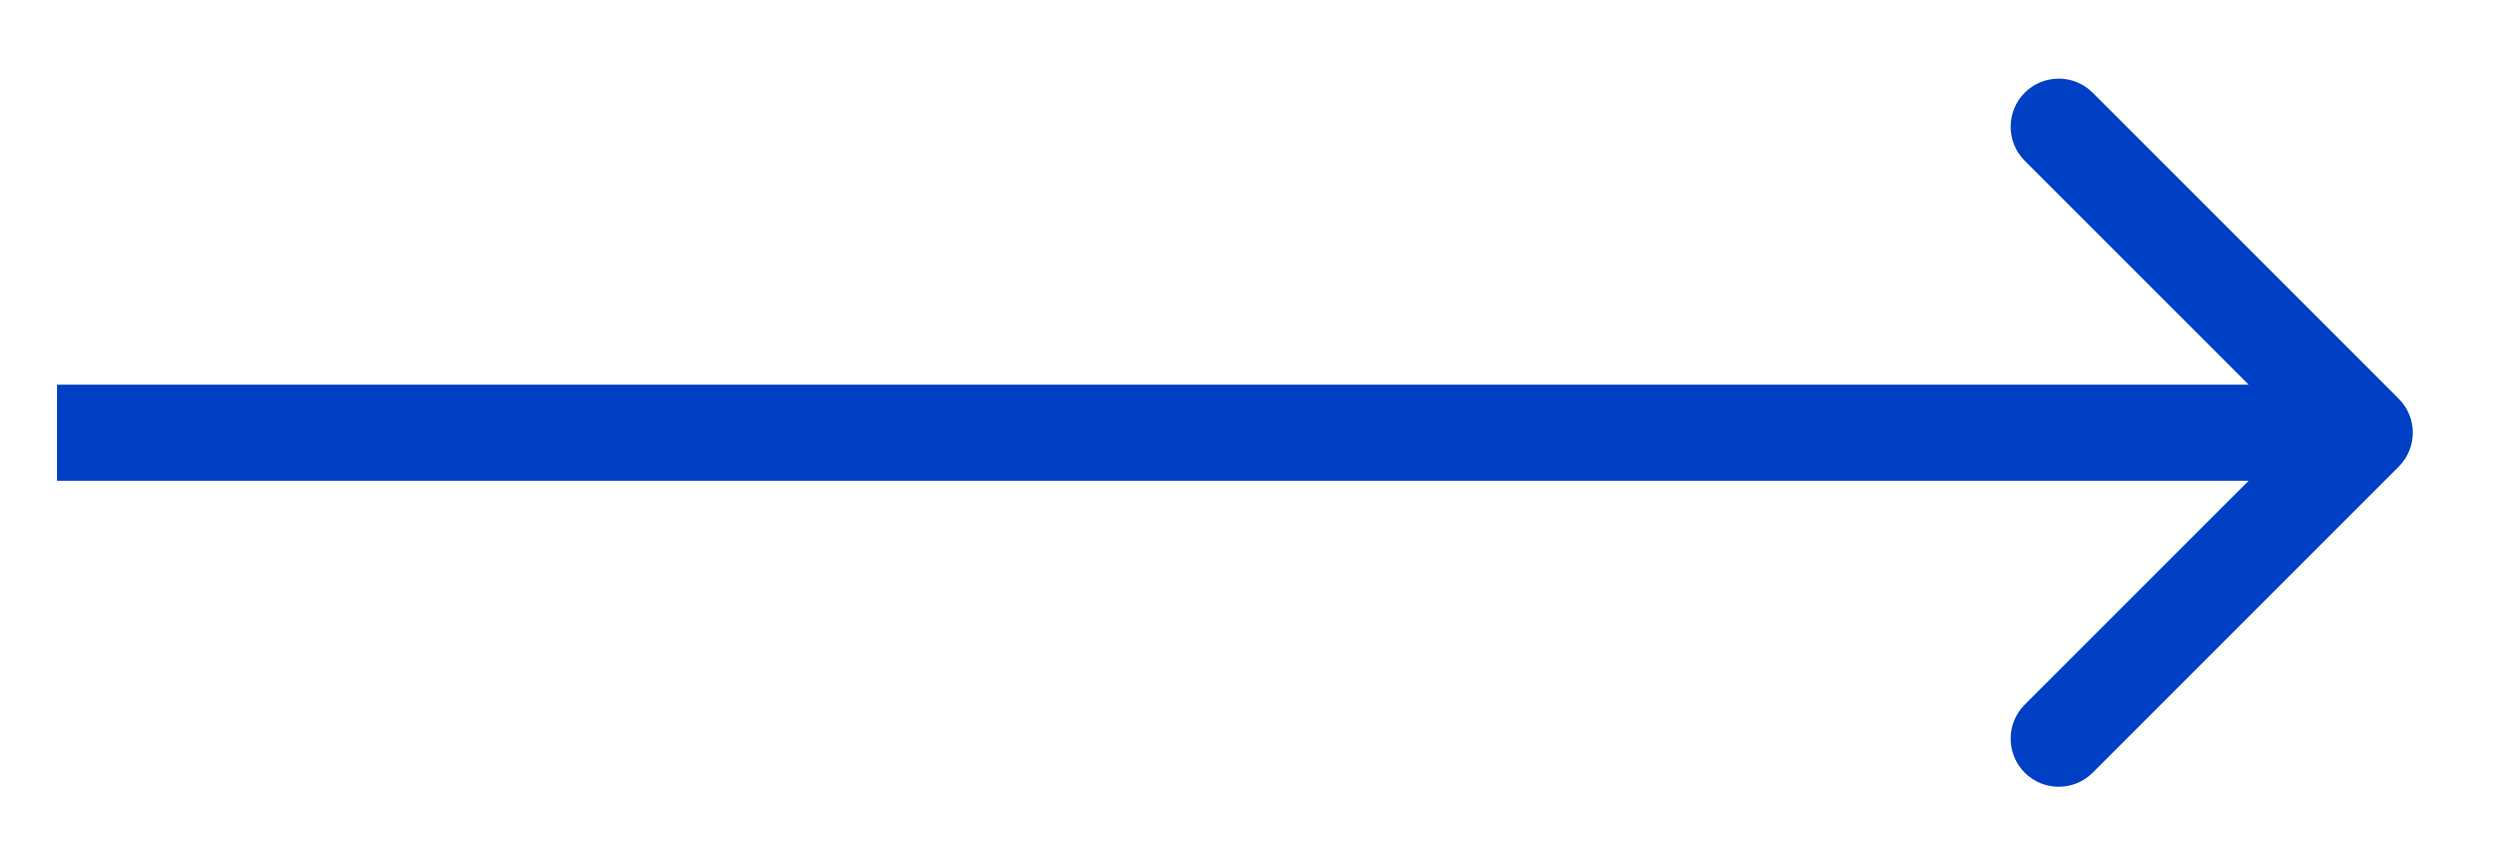 <svg width="26" height="9" viewBox="0 0 26 9" fill="none" xmlns="http://www.w3.org/2000/svg">
<path d="M24.946 4.854C25.142 4.658 25.142 4.342 24.946 4.146L21.764 0.964C21.569 0.769 21.253 0.769 21.057 0.964C20.862 1.16 20.862 1.476 21.057 1.672L23.886 4.5L21.057 7.328C20.862 7.524 20.862 7.84 21.057 8.036C21.253 8.231 21.569 8.231 21.764 8.036L24.946 4.854ZM0.593 5H24.593V4H0.593V5Z" fill="#0040C4"/>
</svg>
